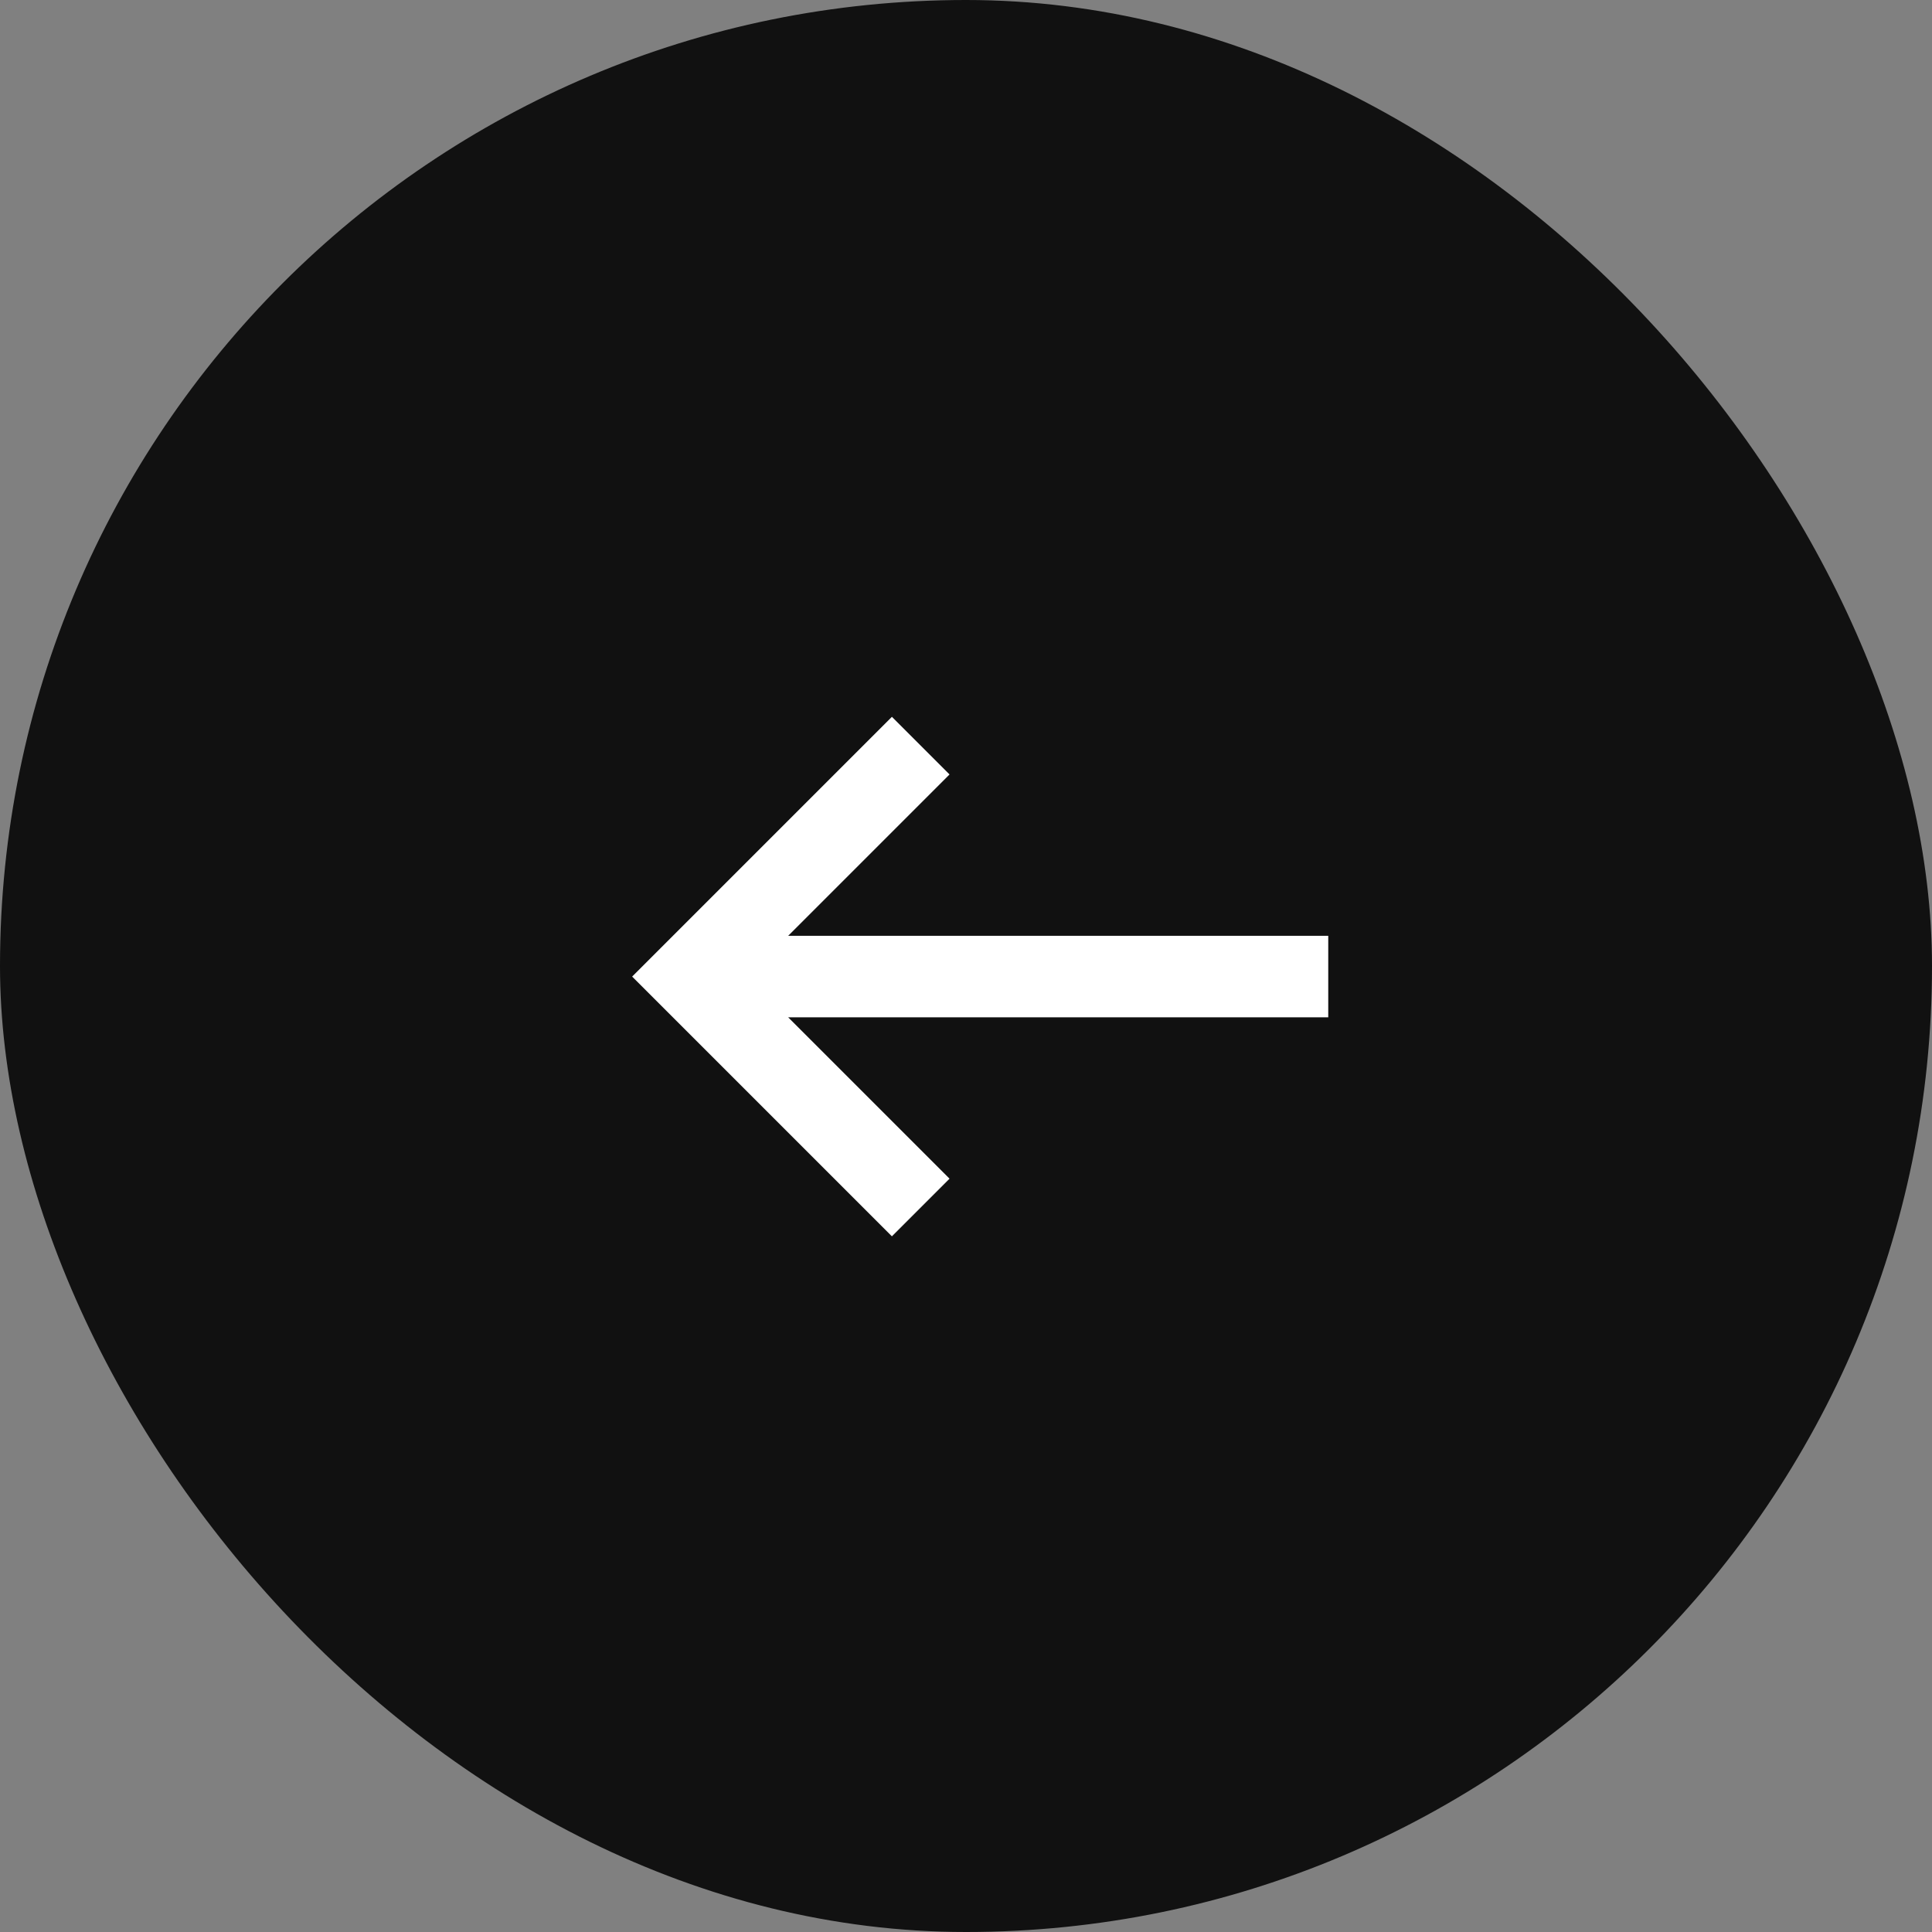 <svg xmlns="http://www.w3.org/2000/svg" width="64" height="64" fill="none"><rect width="100%" height="100%" fill="#808080" stroke="none"/><rect width="64" height="64" x="64" y="64" fill="#111" rx="32" transform="rotate(180 64 64)"/><path stroke="#fff" stroke-width="2.7" d="M44 32.35H22.85M30.5 40l-7.65-7.65 7.65-7.65"/></svg>